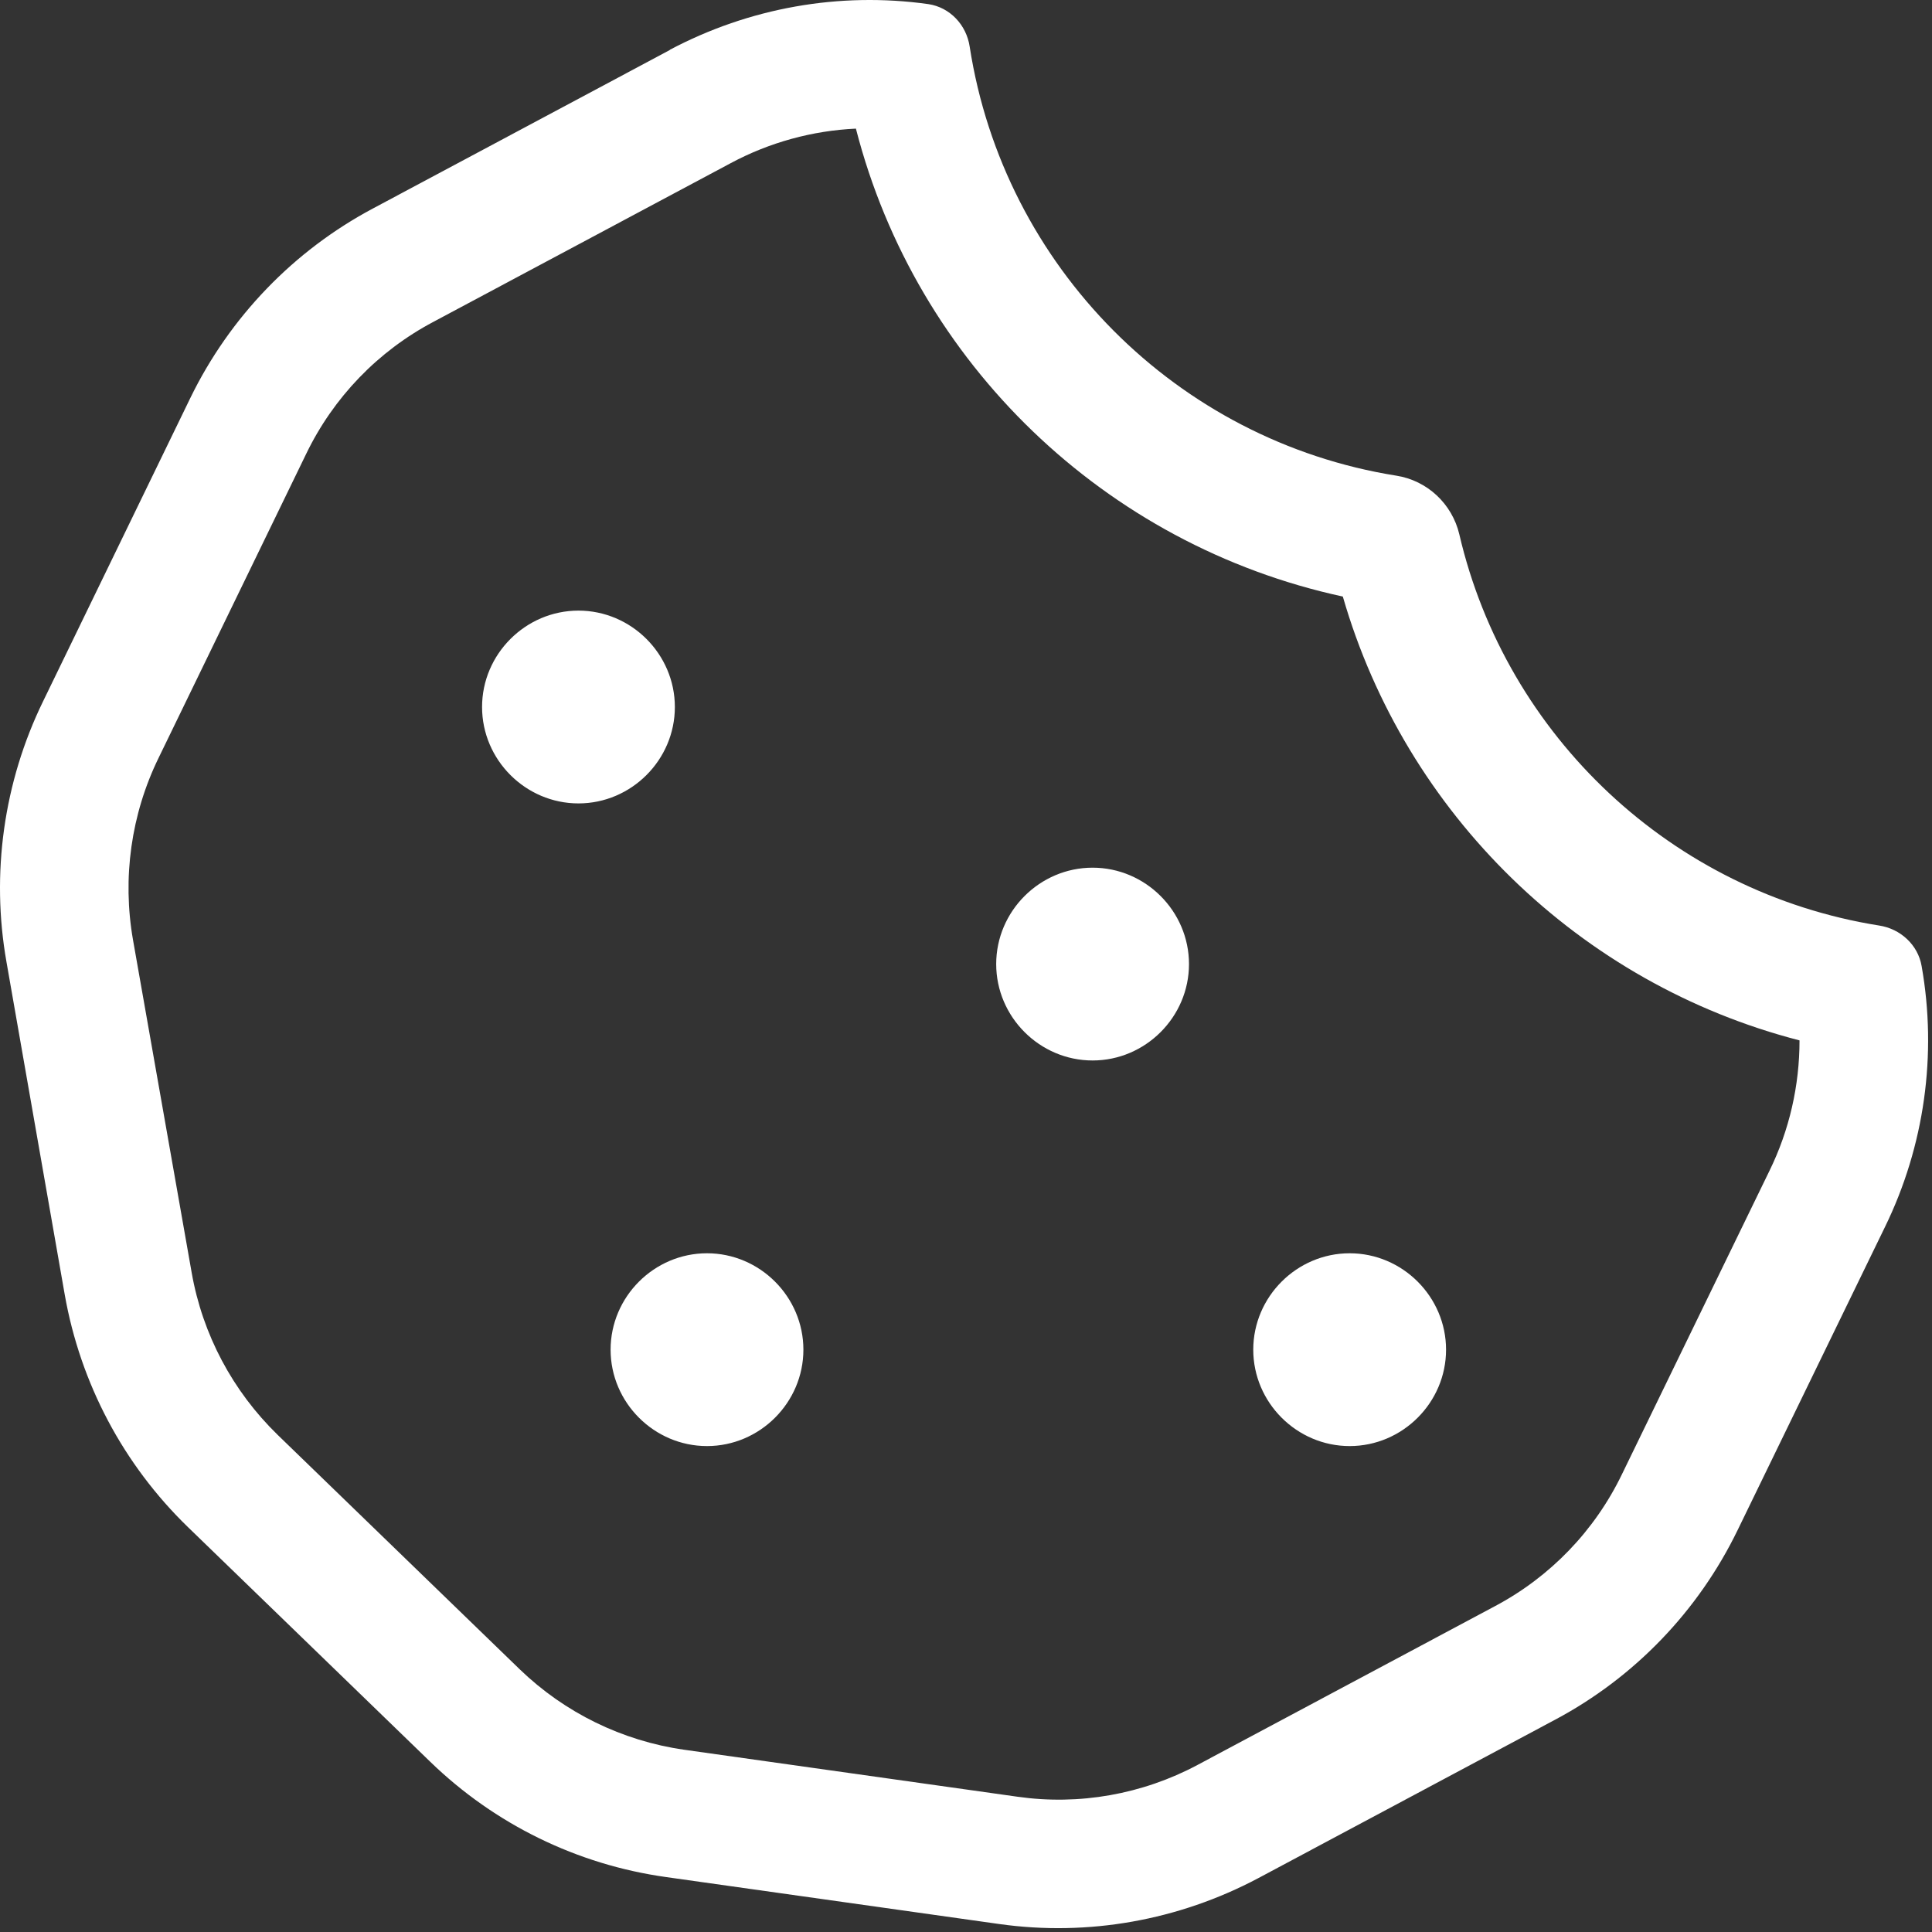 <?xml version="1.0" encoding="UTF-8" standalone="no"?>
<!DOCTYPE svg PUBLIC "-//W3C//DTD SVG 1.1//EN" "http://www.w3.org/Graphics/SVG/1.1/DTD/svg11.dtd">
<svg width="100%" height="100%" viewBox="0 0 481 481" version="1.1" xmlns="http://www.w3.org/2000/svg" xmlns:xlink="http://www.w3.org/1999/xlink" xml:space="preserve" xmlns:serif="http://www.serif.com/" style="fill-rule:evenodd;clip-rule:evenodd;stroke-linejoin:round;stroke-miterlimit:2;">
    <rect x="0" y="0" width="481" height="481" fill="#333333" stroke="none"/>
    <g transform="matrix(1,0,0,1,-15.983,-15.979)">
        <path d="M182.8,28.4L108.8,67.9C89.1,78.4 73.2,94.9 63.4,115L26.7,190.6C16.9,210.7 13.7,233.5 17.6,255.5L32.1,338.3C36,360.4 46.7,380.6 62.8,396.2L123.1,454.6C139.2,470.2 159.7,480.2 181.8,483.3L264.8,495C286.9,498.1 309.4,494.1 329.2,483.6L403.2,444.1C422.9,433.6 438.8,417.1 448.6,396.9L485.3,321.4C495.1,301.3 498.3,278.5 494.4,256.5C493.5,251.2 489.1,247.2 483.8,246.4C432.3,238.2 391,199.3 379.3,149C377.5,141.4 371.3,135.6 363.6,134.4C309,125.7 265.9,82.4 257.4,27.6C256.6,22.2 252.5,17.8 247.1,17C225,13.9 202.5,17.9 182.7,28.4L182.8,28.4ZM229.1,48.1C244.1,106.4 291.1,151.7 350.3,164.5C365.9,218.6 409.3,260.9 464,275C464,286.2 461.5,297.3 456.5,307.5L419.8,383C413,397.1 401.9,408.6 388.1,415.9L314.1,455.4C300.4,462.7 284.7,465.5 269.3,463.3L186.3,451.6C170.9,449.4 156.6,442.4 145.4,431.6L85.1,373.2C73.9,362.3 66.4,348.2 63.7,332.8L49.1,250C46.4,234.6 48.6,218.7 55.5,204.6L92.2,129C99,114.9 110.1,103.4 123.9,96.1L197.9,56.6C207.6,51.4 218.3,48.5 229.1,48L229.1,48.1ZM184,192C184,178.834 173.166,168 160,168C146.834,168 136,178.834 136,192C136,205.166 146.834,216 160,216C173.166,216 184,205.166 184,192ZM192,376C205.166,376 216,365.166 216,352C216,338.834 205.166,328 192,328C178.834,328 168,338.834 168,352C168,365.166 178.834,376 192,376ZM312,256C312,242.834 301.166,232 288,232C274.834,232 264,242.834 264,256C264,269.166 274.834,280 288,280C301.166,280 312,269.166 312,256ZM352,376C365.166,376 376,365.166 376,352C376,338.834 365.166,328 352,328C338.834,328 328,338.834 328,352C328,365.166 338.834,376 352,376Z" style="fill:white;fill-rule:nonzero;"/>
    </g>
</svg>

